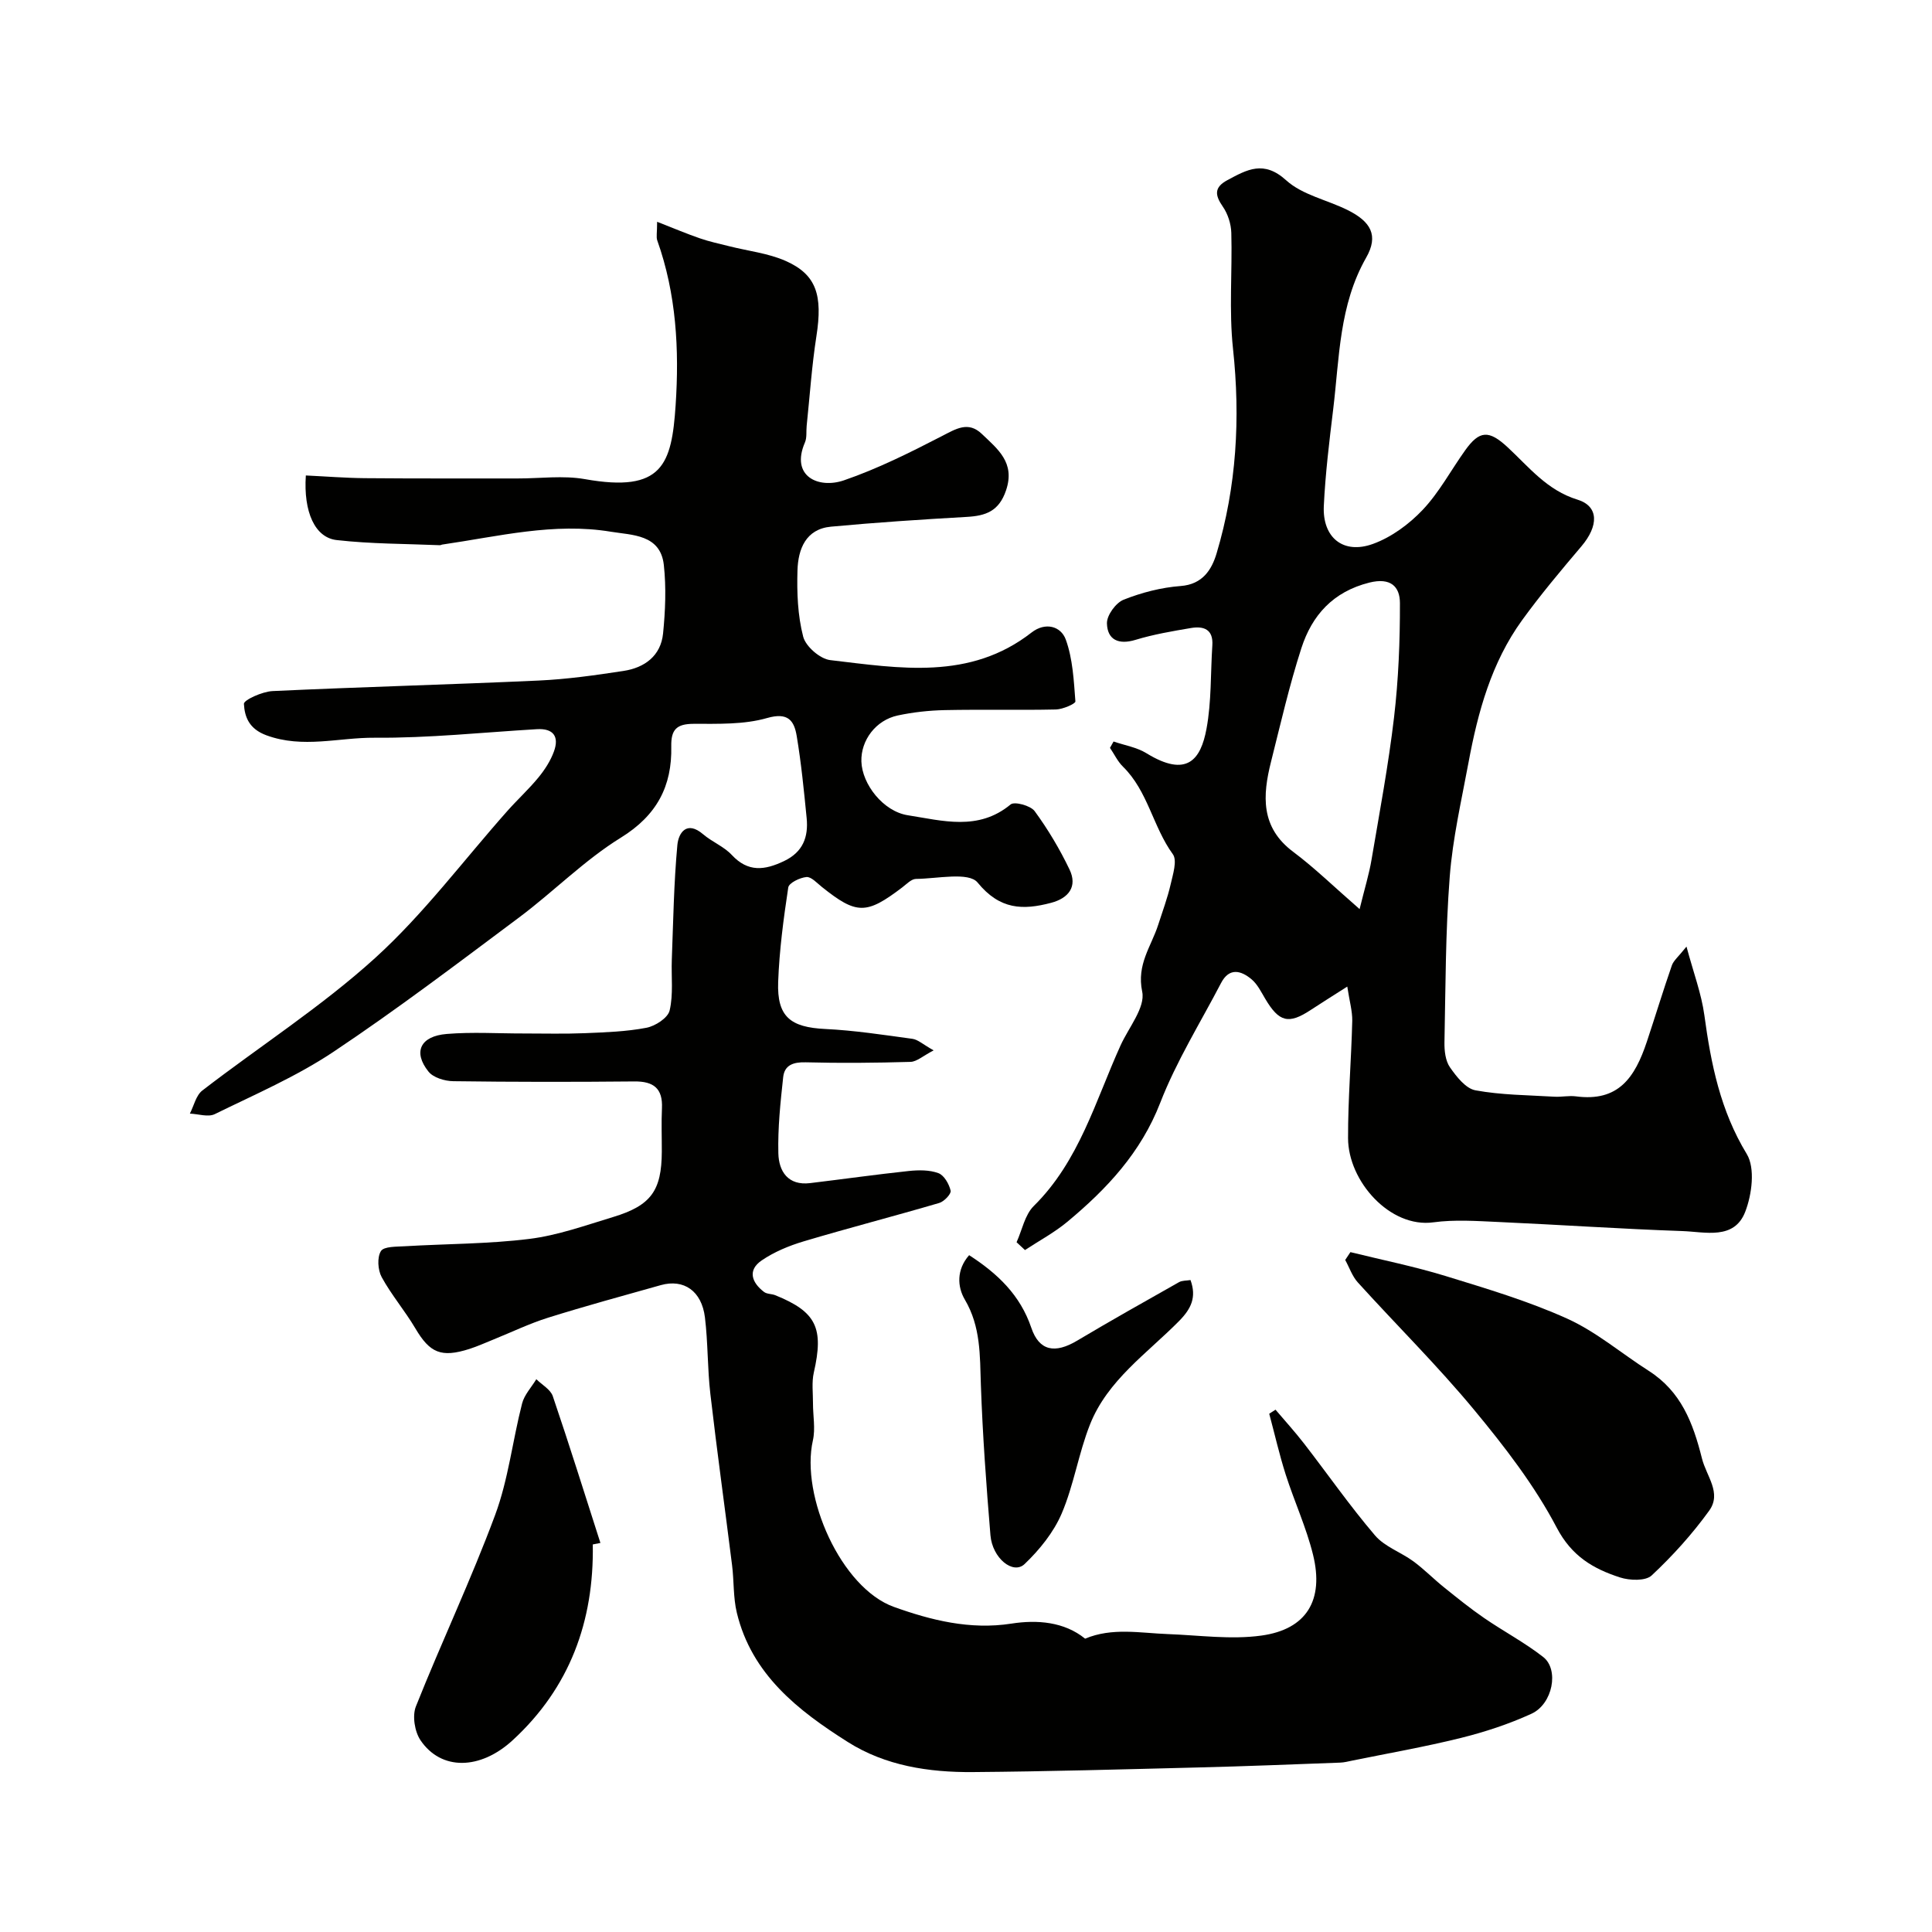 <svg enable-background="new 0 0 400 400" viewBox="0 0 400 400" xmlns="http://www.w3.org/2000/svg"><g fill="#010100"><path d="m63.32 98.44c4.06.19 8.14.52 12.22.56 10.53.09 21.06.05 31.59.06 4.66.01 9.45-.66 13.97.14 16.1 2.87 17.96-3.07 18.78-15.29.77-11.52.15-23.05-3.8-34.13-.25-.7-.03-1.57-.03-3.86 3.48 1.36 6.14 2.49 8.87 3.43 1.97.68 4.03 1.12 6.06 1.63 3.91.99 8.06 1.44 11.7 3.05 6.38 2.83 7.67 7.12 6.35 15.57-.96 6.15-1.37 12.38-2.02 18.58-.12 1.15.08 2.42-.36 3.43-3.04 7.04 2.83 9.63 8.07 7.84 6.99-2.4 13.7-5.76 20.29-9.16 2.93-1.51 5.46-3.14 8.27-.45 3.26 3.13 6.96 5.92 5.01 11.68-1.46 4.33-4.2 5.28-8.15 5.5-9.37.53-18.74 1.15-28.09 2.02-5.25.49-6.81 4.68-6.94 9.05-.14 4.58.04 9.33 1.18 13.72.52 2.03 3.5 4.62 5.61 4.86 14.32 1.68 28.9 4.25 41.68-5.72 2.84-2.21 6.07-1.32 7.08 1.47 1.45 4 1.66 8.49 1.99 12.8.04.48-2.61 1.64-4.04 1.67-7.66.17-15.33-.03-22.99.13-3.26.07-6.56.43-9.75 1.11-4.55.97-7.65 5.14-7.53 9.51.14 4.73 4.53 10.36 9.62 11.15 7.18 1.12 14.59 3.31 21.28-2.24.8-.66 4.13.24 4.97 1.38 2.76 3.77 5.19 7.85 7.21 12.06 1.73 3.58-.2 5.98-3.8 6.93-5.84 1.54-10.61 1.45-15.22-4.2-1.84-2.25-8.37-.79-12.76-.75-.96.01-1.96 1.09-2.87 1.78-7.41 5.63-9.43 5.62-16.6-.11-1.02-.81-2.2-2.14-3.2-2.06-1.36.12-3.63 1.22-3.77 2.16-.98 6.48-1.85 13.02-2.09 19.56-.26 7.21 2.54 9.39 9.74 9.74 6.04.29 12.06 1.22 18.07 2.04 1.13.16 2.16 1.14 4.38 2.39-2.21 1.14-3.48 2.34-4.79 2.38-7.23.21-14.47.28-21.7.09-2.56-.07-4.39.57-4.66 3.07-.57 5.24-1.13 10.52-1 15.77.09 3.72 1.99 6.73 6.58 6.17 6.81-.82 13.61-1.78 20.44-2.51 2.03-.21 4.27-.24 6.12.45 1.18.44 2.21 2.25 2.53 3.63.15.66-1.35 2.25-2.36 2.54-9.33 2.74-18.75 5.17-28.07 7.95-3.04.91-6.11 2.18-8.71 3.96-2.95 2.02-2.04 4.57.5 6.51.6.46 1.58.38 2.33.68 8.51 3.44 10.09 6.78 7.98 16.02-.46 2.03-.16 4.23-.17 6.35-.01 2.57.53 5.25-.02 7.69-2.6 11.51 5.83 30.55 16.79 34.48 7.62 2.73 15.74 4.79 24.32 3.45 5.32-.83 10.94-.39 15.25 3.12 5.61-2.36 11.41-1.16 17.15-.95 6.45.24 13.03 1.18 19.34.31 9.38-1.29 13.01-7.35 10.7-16.74-1.39-5.65-3.88-11.03-5.66-16.6-1.32-4.14-2.28-8.39-3.41-12.59.43-.28.87-.56 1.3-.84 1.98 2.33 4.04 4.59 5.91 7.01 4.9 6.33 9.49 12.93 14.68 19.01 2 2.35 5.37 3.48 7.96 5.38 2.23 1.64 4.18 3.65 6.34 5.38 2.71 2.18 5.43 4.38 8.3 6.35 4.03 2.77 8.39 5.07 12.23 8.07 3.34 2.61 1.98 9.73-2.42 11.75-4.69 2.15-9.69 3.79-14.7 5.03-7.41 1.84-14.95 3.15-22.44 4.68-.8.16-1.62.38-2.43.41-9.77.36-19.53.76-29.3 1-15.6.39-31.2.84-46.8.96-9.08.07-18.1-1.29-25.9-6.24-10.31-6.52-19.89-13.99-22.96-26.76-.76-3.16-.57-6.54-.98-9.81-1.48-11.84-3.13-23.65-4.5-35.5-.61-5.25-.48-10.58-1.12-15.82-.67-5.48-4.37-8.02-9.13-6.69-7.79 2.19-15.6 4.32-23.33 6.74-3.86 1.21-7.54 2.99-11.3 4.51-1.66.67-3.29 1.41-4.99 1.96-5.87 1.87-8.21.83-11.21-4.26-2.15-3.64-4.95-6.91-6.97-10.61-.8-1.47-.97-4.09-.15-5.39.63-.99 3.24-.89 4.98-1 8.59-.51 17.25-.46 25.76-1.52 5.87-.73 11.61-2.8 17.33-4.53 7.86-2.38 10.04-5.46 10.08-13.53.01-3-.11-6 .03-9 .19-4.1-1.74-5.58-5.71-5.54-12.5.12-25 .12-37.49-.05-1.76-.02-4.14-.73-5.14-1.99-3.24-4.05-1.7-7.34 3.78-7.79 5.3-.44 10.66-.09 15.99-.1 4.2 0 8.4.11 12.59-.06 4.27-.18 8.59-.32 12.76-1.12 1.84-.35 4.45-2.04 4.81-3.58.79-3.35.32-6.98.45-10.49.3-7.93.42-15.87 1.15-23.76.23-2.48 1.91-5.17 5.34-2.23 1.85 1.58 4.3 2.53 5.93 4.28 3.38 3.63 6.82 3.17 10.81 1.27 3.93-1.87 5.07-4.98 4.69-8.89-.56-5.68-1.12-11.38-2.06-17.01-.53-3.17-1.78-4.97-6.13-3.72-4.8 1.38-10.13 1.19-15.23 1.2-3.5.01-4.68 1.19-4.61 4.66.18 8.24-2.98 14.3-10.44 18.91-7.53 4.65-13.89 11.15-21.03 16.49-12.69 9.48-25.33 19.08-38.5 27.87-7.65 5.1-16.25 8.81-24.55 12.88-1.37.67-3.41-.04-5.15-.11.84-1.63 1.27-3.78 2.59-4.79 11.91-9.18 24.69-17.37 35.78-27.44 10.06-9.13 18.32-20.25 27.4-30.47 2.09-2.35 4.43-4.49 6.42-6.92 1.3-1.59 2.48-3.42 3.18-5.34 1.12-3.05-.05-4.84-3.53-4.63-11.2.66-22.4 1.86-33.6 1.77-7.41-.06-14.83 2.27-22.38-.5-3.62-1.33-4.52-3.82-4.67-6.51-.05-.8 3.8-2.55 5.93-2.65 18.36-.86 36.74-1.34 55.1-2.18 5.87-.27 11.74-1.1 17.56-1.99 4.36-.66 7.72-3.12 8.19-7.74.47-4.69.67-9.51.16-14.19-.7-6.38-6.6-6.17-10.95-6.89-11.8-1.96-23.35.98-34.95 2.66-.16.02-.31.14-.47.13-7.11-.3-14.26-.26-21.32-1.06-4.52-.47-6.94-5.78-6.43-13.38z"/><path d="m278.94 204.26c-3.19 2.04-5.38 3.4-7.55 4.83-4.6 3.04-6.58 2.54-9.46-2.34-.83-1.4-1.6-2.98-2.8-3.99-2.2-1.85-4.63-2.48-6.32.76-4.29 8.23-9.26 16.2-12.6 24.81-4.01 10.32-11.04 17.81-19.19 24.6-2.7 2.25-5.86 3.94-8.81 5.88-.58-.54-1.16-1.08-1.74-1.62 1.15-2.53 1.71-5.67 3.56-7.5 9.42-9.3 12.76-21.76 17.97-33.25 1.68-3.71 5.16-7.86 4.48-11.12-1.19-5.68 1.88-9.37 3.32-13.87.89-2.78 1.92-5.52 2.57-8.36.47-2.06 1.4-4.94.45-6.24-4.13-5.68-5.16-13.08-10.33-18.13-1.1-1.08-1.79-2.58-2.68-3.88.25-.44.5-.88.74-1.32 2.28.79 4.8 1.19 6.81 2.43 8.41 5.16 11.25 1.3 12.43-5.05 1.05-5.63.83-11.5 1.21-17.27.23-3.37-1.82-4.05-4.45-3.6-3.85.65-7.72 1.31-11.44 2.44-3.53 1.08-5.85-.01-5.93-3.42-.04-1.66 1.84-4.25 3.46-4.89 3.73-1.48 7.79-2.53 11.79-2.83 4.58-.34 6.45-3.42 7.45-6.75 4.14-13.85 4.95-27.97 3.4-42.39-.85-7.91-.13-15.98-.35-23.97-.05-1.85-.71-3.93-1.76-5.44-1.66-2.4-1.82-4 .96-5.49 4.07-2.18 7.52-4.17 12.16.04 3.34 3.03 8.47 4.05 12.7 6.15 4.84 2.4 6.48 5.27 3.86 9.86-5.61 9.86-5.53 20.7-6.82 31.34-.81 6.68-1.63 13.38-1.95 20.09-.3 6.54 4.03 10.07 10.18 7.84 3.81-1.38 7.48-4.08 10.3-7.06 3.43-3.63 5.85-8.21 8.79-12.32 2.95-4.13 4.9-4.25 8.81-.61 4.43 4.11 8.12 8.88 14.45 10.83 4.47 1.38 4.36 5.46.82 9.64-4.24 5-8.47 10.03-12.31 15.33-6.34 8.77-9.14 18.99-11.08 29.45-1.46 7.86-3.28 15.72-3.89 23.66-.88 11.39-.86 22.85-1.09 34.28-.03 1.74.2 3.82 1.14 5.17 1.35 1.93 3.26 4.39 5.28 4.76 5.34.98 10.86.99 16.32 1.32 1.49.09 3.02-.26 4.48-.07 8.78 1.16 12.2-3.85 14.69-11.34 1.75-5.25 3.35-10.54 5.17-15.77.35-1.01 1.36-1.8 3.03-3.9 1.45 5.42 3.09 9.74 3.7 14.21 1.37 10.09 3.31 19.75 8.78 28.74 1.77 2.92 1.07 8.37-.32 11.96-2.28 5.89-8.3 4.15-13 3.99-12.7-.44-25.39-1.31-38.09-1.88-4.49-.2-9.07-.53-13.48.07-8.94 1.23-17.64-8.48-17.66-17.43-.02-8.1.67-16.2.87-24.3.03-2.02-.58-4.09-1.03-7.08zm2.55-16.04c1.09-4.43 1.98-7.3 2.47-10.23 1.66-9.8 3.5-19.59 4.66-29.45.92-7.84 1.24-15.79 1.22-23.69-.01-3.41-1.92-5.33-6.33-4.23-7.54 1.89-11.88 6.78-14.08 13.59-2.49 7.71-4.3 15.64-6.28 23.51-1.76 6.98-2.19 13.57 4.59 18.64 4.39 3.28 8.33 7.14 13.75 11.86z"/><path d="m279.59 259.24c6.57 1.62 13.22 2.96 19.68 4.94 8.51 2.62 17.12 5.18 25.2 8.83 6.02 2.72 11.23 7.2 16.87 10.8 6.69 4.27 9.17 10.71 11.03 18.14.92 3.69 4.15 7.15 1.49 10.83-3.49 4.83-7.55 9.33-11.9 13.4-1.26 1.18-4.56 1.06-6.56.41-5.52-1.79-9.98-4.36-13.11-10.33-4.58-8.73-10.78-16.75-17.11-24.39-7.58-9.15-16.07-17.54-24.06-26.36-1.16-1.28-1.75-3.09-2.61-4.65.35-.54.72-1.08 1.08-1.62z"/><path d="m122.73 319.76c.27 15.92-4.79 29.68-16.57 40.52-6.73 6.2-14.83 6.34-19.1.02-1.21-1.79-1.73-5.06-.95-7.01 5.29-13.29 11.44-26.25 16.41-39.65 2.73-7.35 3.6-15.39 5.57-23.05.46-1.81 1.94-3.37 2.95-5.04 1.17 1.16 2.93 2.11 3.41 3.51 3.43 10.08 6.6 20.25 9.86 30.39-.54.11-1.06.21-1.58.31z"/><path d="m246.48 265.02c1.29 3.54.15 5.93-2.35 8.47-6.63 6.72-14.83 12.27-18.46 21.44-2.37 5.98-3.34 12.53-5.86 18.43-1.67 3.9-4.58 7.5-7.68 10.46-2.37 2.26-6.67-1.2-7.07-5.97-.86-10.36-1.62-20.73-1.98-31.12-.21-6.11-.01-12.04-3.32-17.66-1.57-2.66-1.75-6.21.89-9.2 5.94 3.84 10.58 8.28 12.87 15.03 1.63 4.82 4.9 5.4 9.47 2.68 6.97-4.15 14.04-8.13 21.11-12.12.65-.37 1.55-.3 2.38-.44z"/></g></svg>